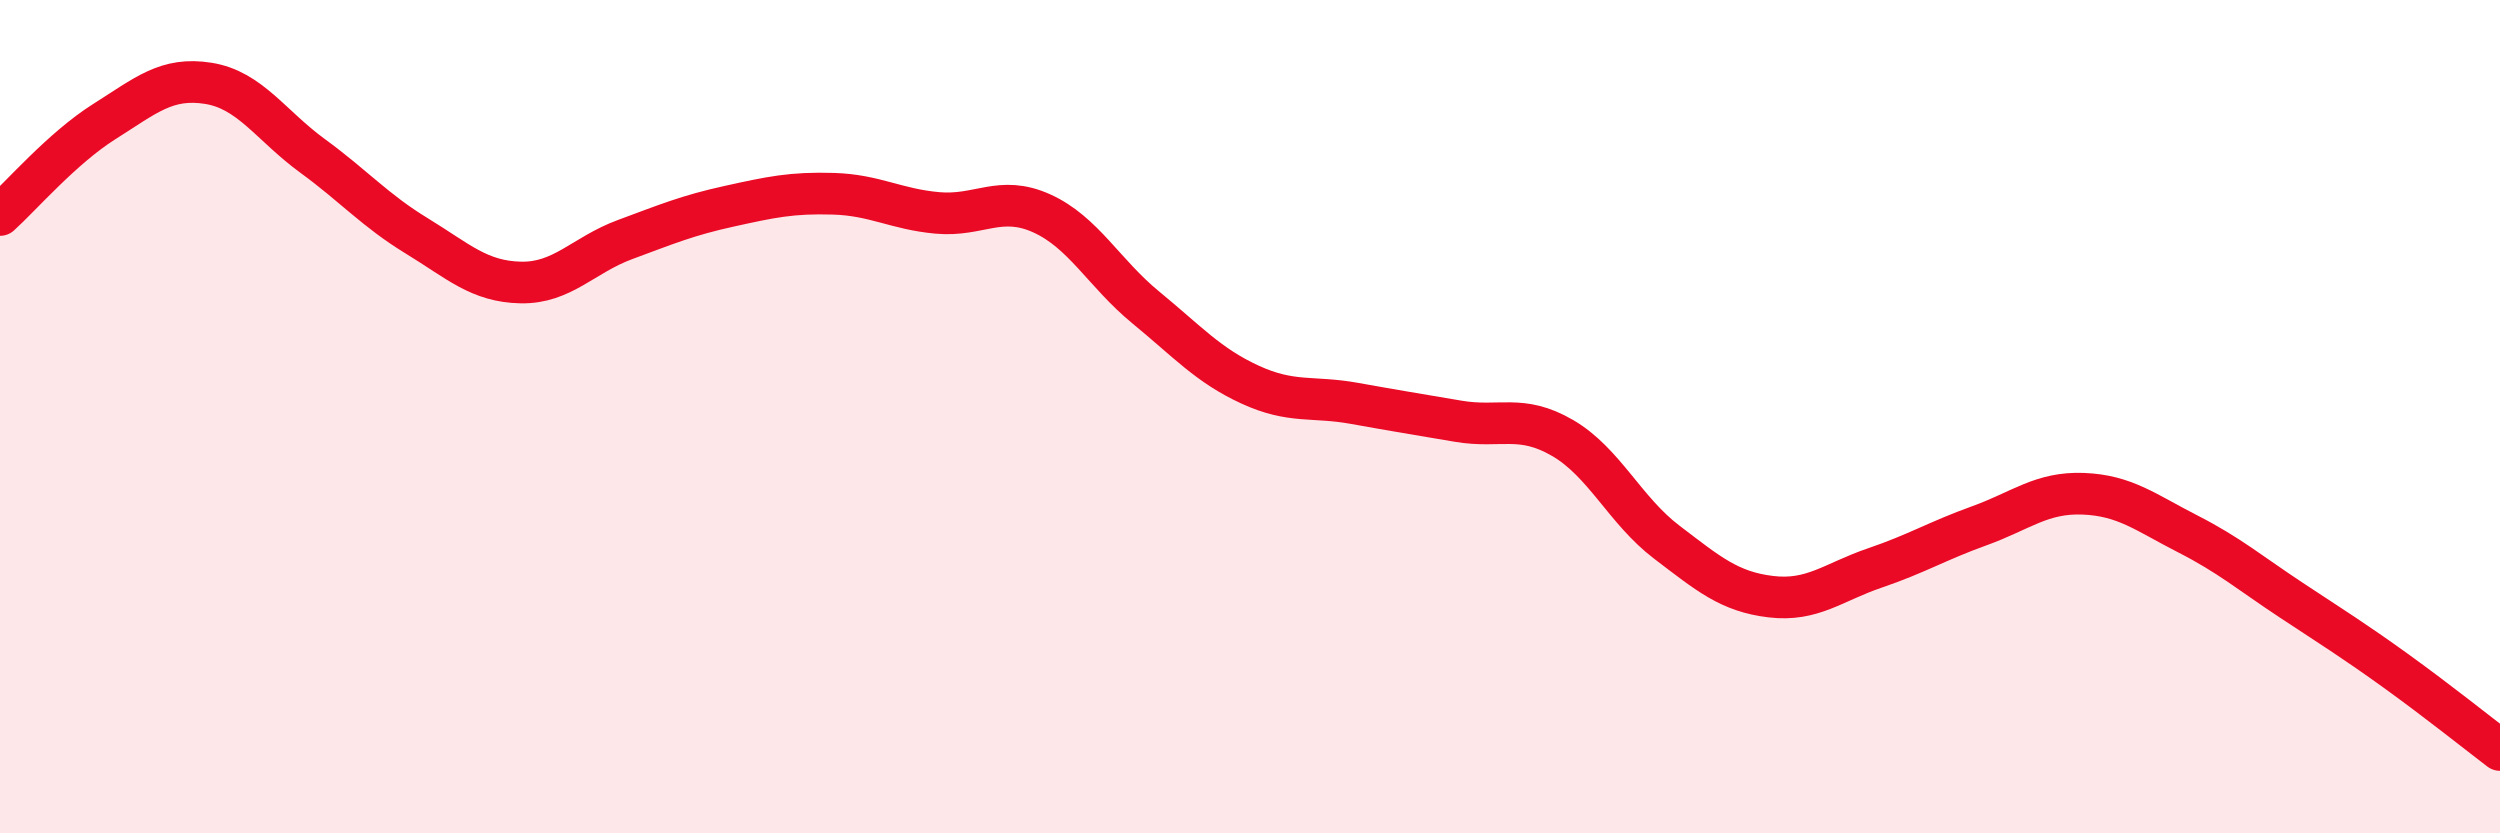 
    <svg width="60" height="20" viewBox="0 0 60 20" xmlns="http://www.w3.org/2000/svg">
      <path
        d="M 0,5.16 C 0.5,4.71 1.5,3.55 2.5,2.92 C 3.5,2.29 4,1.84 5,2 C 6,2.16 6.5,3.01 7.5,3.74 C 8.5,4.47 9,5.05 10,5.66 C 11,6.27 11.5,6.76 12.5,6.78 C 13.5,6.8 14,6.12 15,5.75 C 16,5.38 16.5,5.17 17.5,4.95 C 18.5,4.73 19,4.62 20,4.65 C 21,4.68 21.5,5.02 22.5,5.11 C 23.5,5.2 24,4.67 25,5.12 C 26,5.57 26.5,6.56 27.5,7.38 C 28.5,8.2 29,8.77 30,9.23 C 31,9.69 31.5,9.5 32.5,9.68 C 33.5,9.86 34,9.94 35,10.11 C 36,10.28 36.5,9.93 37.5,10.51 C 38.5,11.09 39,12.25 40,13.01 C 41,13.77 41.5,14.2 42.5,14.32 C 43.5,14.44 44,13.97 45,13.63 C 46,13.29 46.5,12.98 47.5,12.62 C 48.5,12.26 49,11.81 50,11.85 C 51,11.89 51.5,12.3 52.5,12.81 C 53.5,13.32 54,13.75 55,14.41 C 56,15.07 56.5,15.38 57.5,16.1 C 58.5,16.82 59.5,17.62 60,18L60 20L0 20Z"
        fill="#EB0A25"
        opacity="0.1"
        stroke-linecap="round"
        stroke-linejoin="round"
      />
      <path
        d="M 0,5.16 C 0.5,4.71 1.5,3.55 2.5,2.92 C 3.5,2.29 4,1.84 5,2 C 6,2.16 6.5,3.01 7.5,3.74 C 8.5,4.47 9,5.05 10,5.66 C 11,6.27 11.5,6.76 12.5,6.78 C 13.5,6.8 14,6.12 15,5.75 C 16,5.38 16.5,5.17 17.5,4.95 C 18.5,4.73 19,4.62 20,4.65 C 21,4.68 21.5,5.02 22.5,5.11 C 23.5,5.2 24,4.67 25,5.12 C 26,5.57 26.5,6.56 27.5,7.38 C 28.5,8.2 29,8.77 30,9.23 C 31,9.69 31.5,9.5 32.5,9.68 C 33.5,9.86 34,9.94 35,10.11 C 36,10.28 36.5,9.93 37.5,10.51 C 38.5,11.09 39,12.25 40,13.01 C 41,13.77 41.5,14.2 42.5,14.32 C 43.5,14.44 44,13.97 45,13.63 C 46,13.29 46.5,12.98 47.5,12.62 C 48.5,12.26 49,11.81 50,11.85 C 51,11.89 51.5,12.3 52.5,12.81 C 53.5,13.32 54,13.75 55,14.41 C 56,15.07 56.5,15.38 57.5,16.1 C 58.5,16.82 59.5,17.62 60,18"
        stroke="#EB0A25"
        stroke-width="1"
        fill="none"
        stroke-linecap="round"
        stroke-linejoin="round"
      />
    </svg>
  